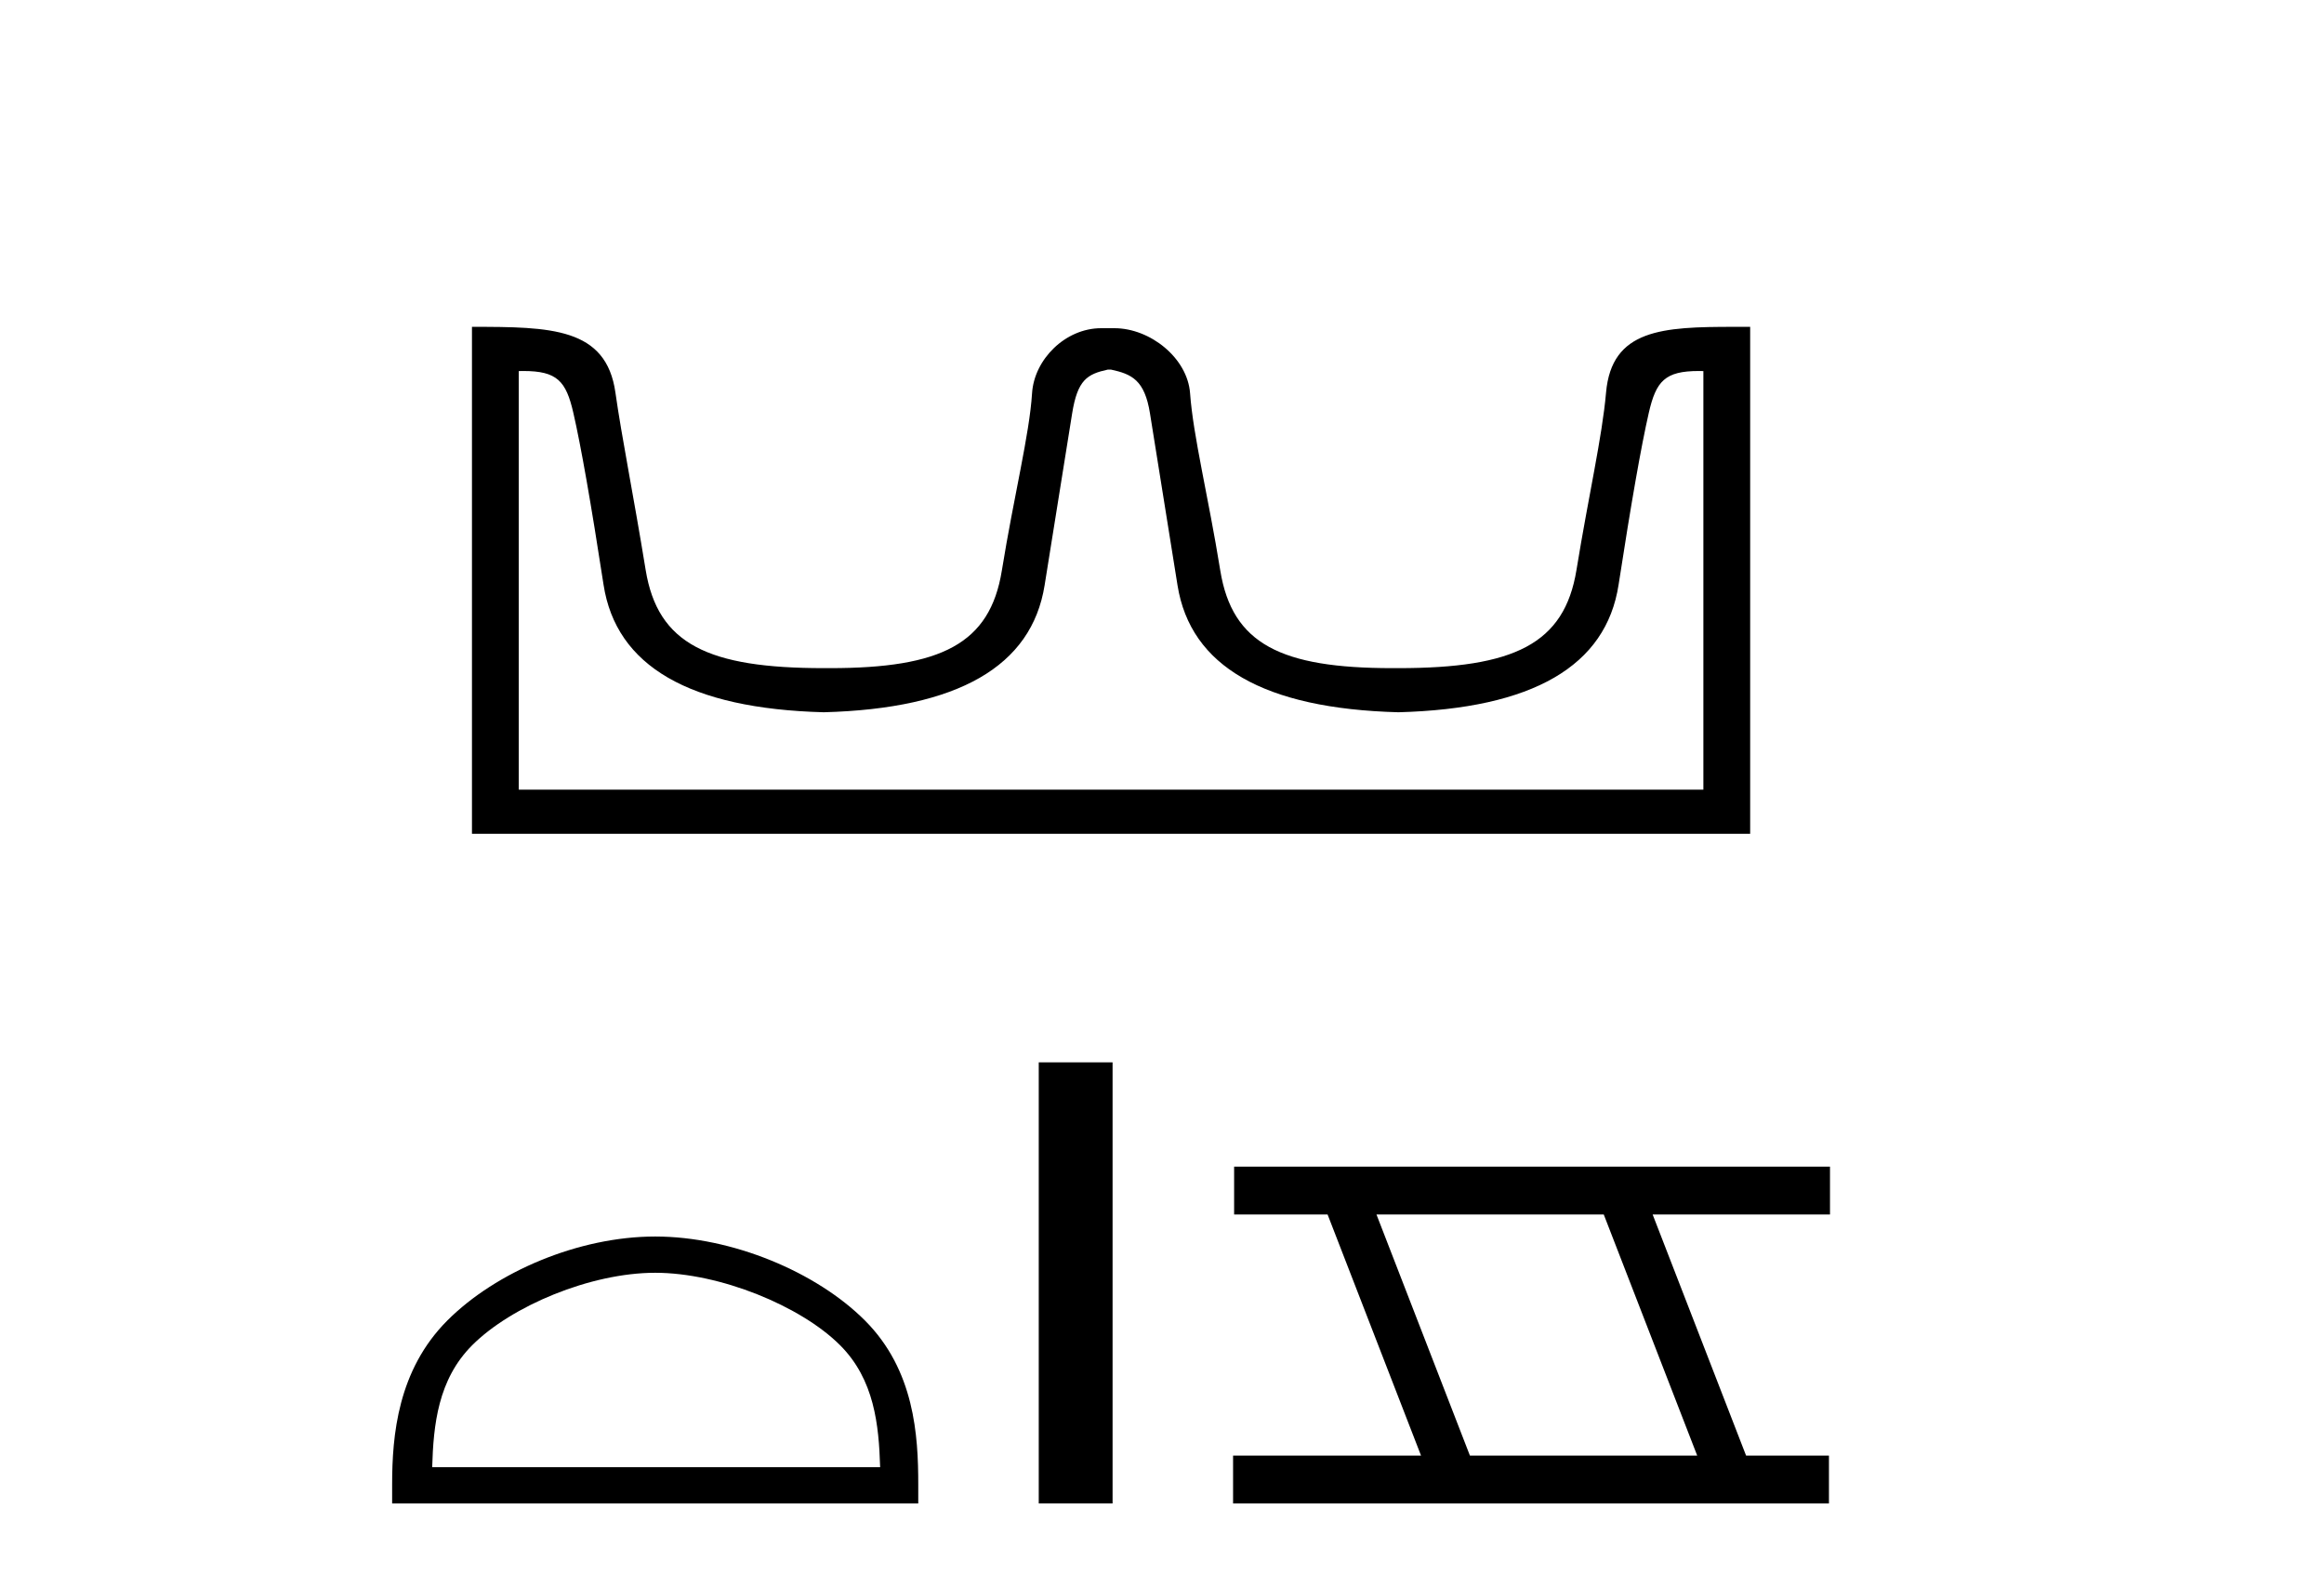 <?xml version='1.0' encoding='UTF-8' standalone='yes'?><svg xmlns='http://www.w3.org/2000/svg' xmlns:xlink='http://www.w3.org/1999/xlink' width='60.0' height='41.0' ><path d='M 28.685 9.541 C 29.217 9.657 29.552 9.806 29.69 10.673 C 29.829 11.54 30.066 13.019 30.401 15.11 C 30.736 17.201 32.637 18.293 36.103 18.386 C 39.57 18.293 41.465 17.196 41.788 15.093 C 42.112 12.99 42.372 11.511 42.568 10.656 C 42.756 9.836 42.986 9.577 43.859 9.577 C 43.897 9.577 43.936 9.578 43.977 9.579 L 43.977 20.384 L 13.393 20.384 L 13.393 9.579 C 13.434 9.578 13.473 9.577 13.512 9.577 C 14.384 9.577 14.614 9.836 14.802 10.656 C 14.999 11.511 15.258 12.99 15.582 15.093 C 15.906 17.196 17.801 18.293 21.267 18.386 C 24.733 18.293 26.634 17.201 26.969 15.11 C 27.304 13.019 27.541 11.54 27.68 10.673 C 27.819 9.806 28.068 9.657 28.6 9.541 ZM 44.77 8.437 C 42.928 8.437 41.608 8.493 41.464 10.136 C 41.364 11.281 41.013 12.793 40.701 14.711 C 40.389 16.629 39.084 17.247 36.103 17.247 C 36.05 17.247 35.996 17.247 35.944 17.247 C 33.075 17.247 31.812 16.624 31.505 14.729 C 31.193 12.799 30.806 11.268 30.725 10.153 C 30.659 9.241 29.695 8.472 28.771 8.472 L 28.429 8.472 C 27.505 8.472 26.7 9.276 26.645 10.153 C 26.578 11.217 26.177 12.799 25.865 14.729 C 25.559 16.624 24.295 17.247 21.427 17.247 C 21.374 17.247 21.321 17.247 21.267 17.247 C 18.286 17.247 16.981 16.629 16.669 14.711 C 16.357 12.793 16.05 11.276 15.889 10.136 C 15.652 8.453 14.219 8.437 12.185 8.437 L 12.185 21.523 L 45.185 21.523 L 45.185 8.437 C 45.044 8.437 44.905 8.437 44.77 8.437 Z' style='fill:#000000;stroke:none' /><path d='M 16.916 32.855 C 18.586 32.855 20.677 33.713 21.689 34.725 C 22.575 35.61 22.69 36.784 22.723 37.874 L 11.158 37.874 C 11.19 36.784 11.306 35.61 12.191 34.725 C 13.203 33.713 15.245 32.855 16.916 32.855 ZM 16.916 31.919 C 14.934 31.919 12.801 32.835 11.551 34.085 C 10.269 35.367 10.124 37.054 10.124 38.317 L 10.124 38.809 L 23.707 38.809 L 23.707 38.317 C 23.707 37.054 23.611 35.367 22.329 34.085 C 21.079 32.835 18.898 31.919 16.916 31.919 Z' style='fill:#000000;stroke:none' /><path d='M 26.818 27.423 L 26.818 38.809 L 28.724 38.809 L 28.724 27.423 Z' style='fill:#000000;stroke:none' /><path d='M 41.405 31.35 L 43.818 37.575 L 37.95 37.575 L 35.537 31.35 ZM 31.862 30.116 L 31.862 31.35 L 34.275 31.35 L 36.688 37.575 L 31.835 37.575 L 31.835 38.809 L 47.219 38.809 L 47.219 37.575 L 45.08 37.575 L 42.667 31.35 L 47.246 31.35 L 47.246 30.116 Z' style='fill:#000000;stroke:none' /></svg>